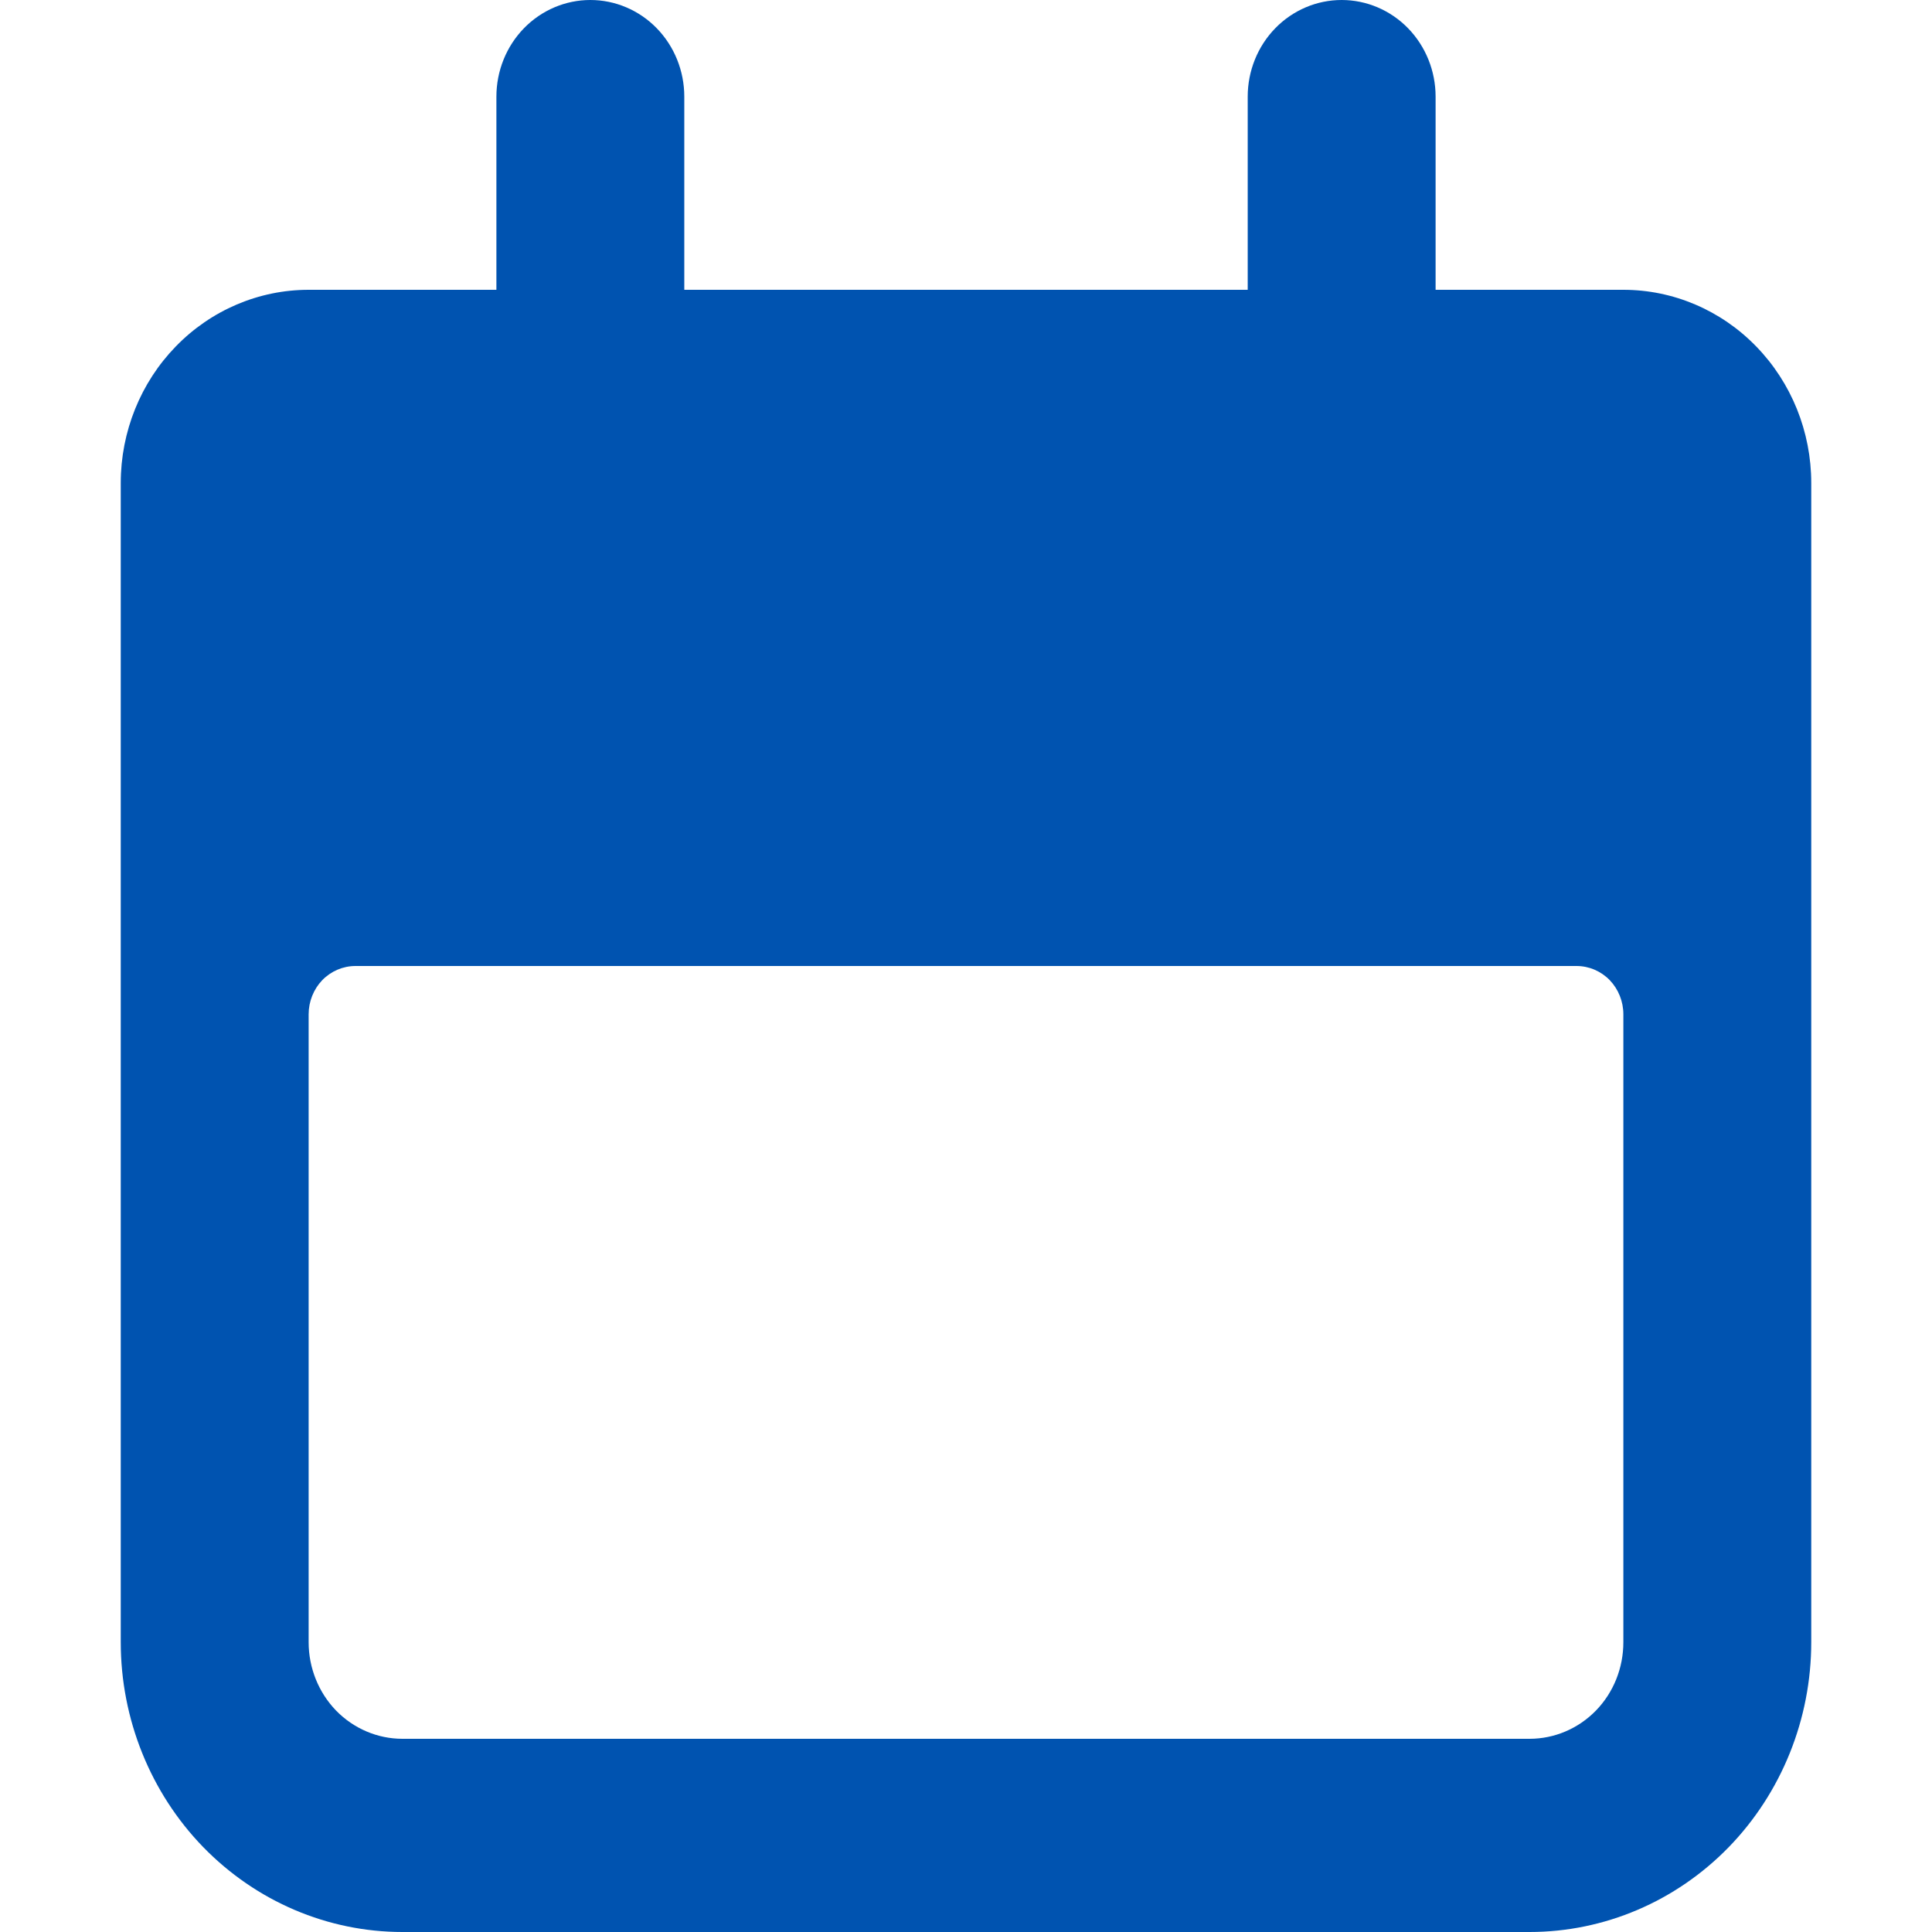 <svg width="16" height="16" viewBox="0 0 16 16" fill="none" xmlns="http://www.w3.org/2000/svg">
<g id="date-svgrepo-com">
<path id="Vector" d="M3.333 16H12.667C13.286 16 13.879 15.747 14.317 15.297C14.754 14.847 15 14.236 15 13.6V4C15 3.576 14.836 3.169 14.544 2.869C14.253 2.569 13.857 2.4 13.444 2.4H11.889V0.8C11.889 0.588 11.807 0.384 11.661 0.234C11.515 0.084 11.317 0 11.111 0C10.905 0 10.707 0.084 10.561 0.234C10.415 0.384 10.333 0.588 10.333 0.8V2.4H5.667V0.8C5.667 0.588 5.585 0.384 5.439 0.234C5.293 0.084 5.095 0 4.889 0C4.683 0 4.485 0.084 4.339 0.234C4.193 0.384 4.111 0.588 4.111 0.8V2.4H2.556C2.143 2.4 1.747 2.569 1.456 2.869C1.164 3.169 1 3.576 1 4V13.6C1 14.236 1.246 14.847 1.683 15.297C2.121 15.747 2.714 16 3.333 16ZM2.556 8.4C2.556 8.294 2.597 8.192 2.669 8.117C2.742 8.042 2.841 8 2.944 8H13.056C13.159 8 13.258 8.042 13.331 8.117C13.403 8.192 13.444 8.294 13.444 8.4V13.6C13.444 13.812 13.363 14.016 13.217 14.166C13.071 14.316 12.873 14.4 12.667 14.4H3.333C3.127 14.4 2.929 14.316 2.783 14.166C2.638 14.016 2.556 13.812 2.556 13.6V8.4Z" fill="#0053B0"/>
</g>
</svg>
